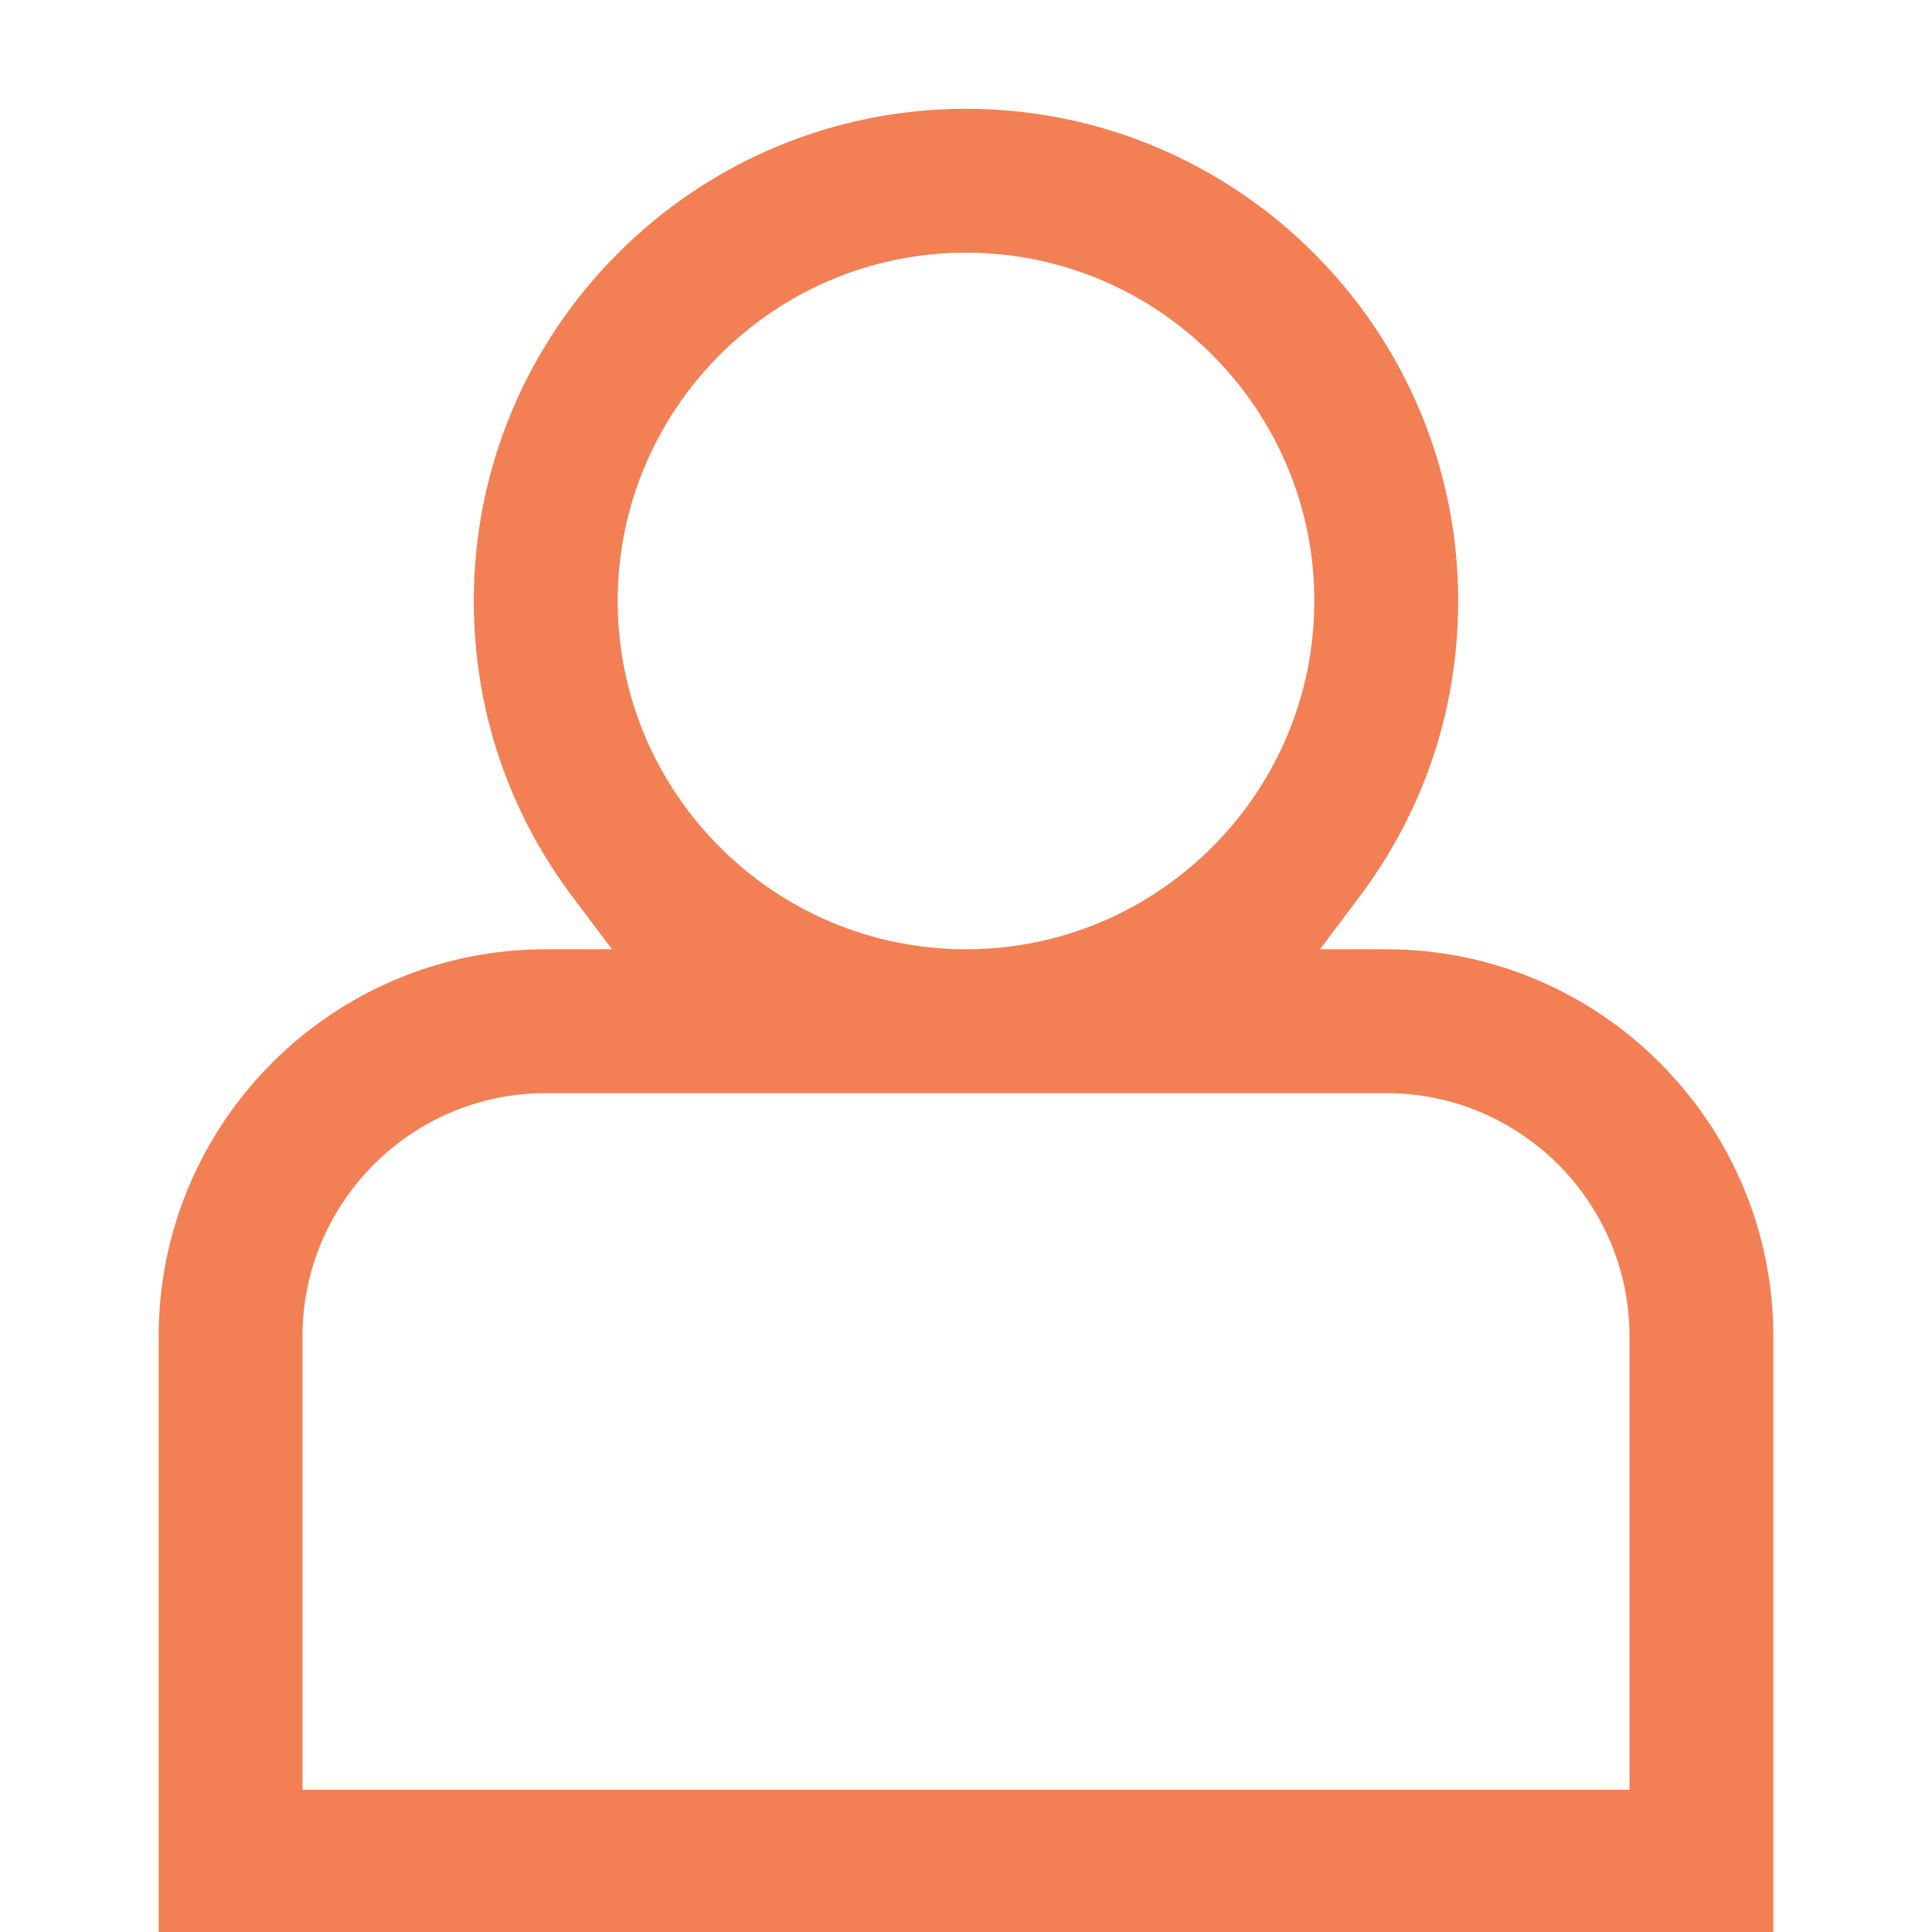 <?xml version="1.0" encoding="UTF-8"?>
<svg id="_レイヤー_1" data-name="レイヤー_1" xmlns="http://www.w3.org/2000/svg" version="1.1" viewBox="0 0 35 35">
  <!-- Generator: Adobe Illustrator 29.0.1, SVG Export Plug-In . SVG Version: 2.1.0 Build 192)  -->
  <path d="M2.874,35.029v-10.819c0-3.867,3.146-7.013,7.012-7.013h1.201l-.722-.96c-1.166-1.552-1.782-3.402-1.782-5.35,0-4.917,4-8.916,8.916-8.916s8.917,4,8.917,8.916c0,1.948-.616,3.797-1.782,5.35l-.722.96h1.201c3.867,0,7.012,3.146,7.012,7.013v10.819H2.874ZM9.887,19.803c-2.43,0-4.407,1.977-4.407,4.407v8.213h24.04v-8.213c0-2.43-1.977-4.407-4.407-4.407h-15.227ZM17.5,4.577c-3.479,0-6.31,2.831-6.31,6.31s2.831,6.31,6.31,6.31,6.31-2.831,6.31-6.31-2.831-6.31-6.31-6.31Z" fill="#f37f55"/>
</svg>